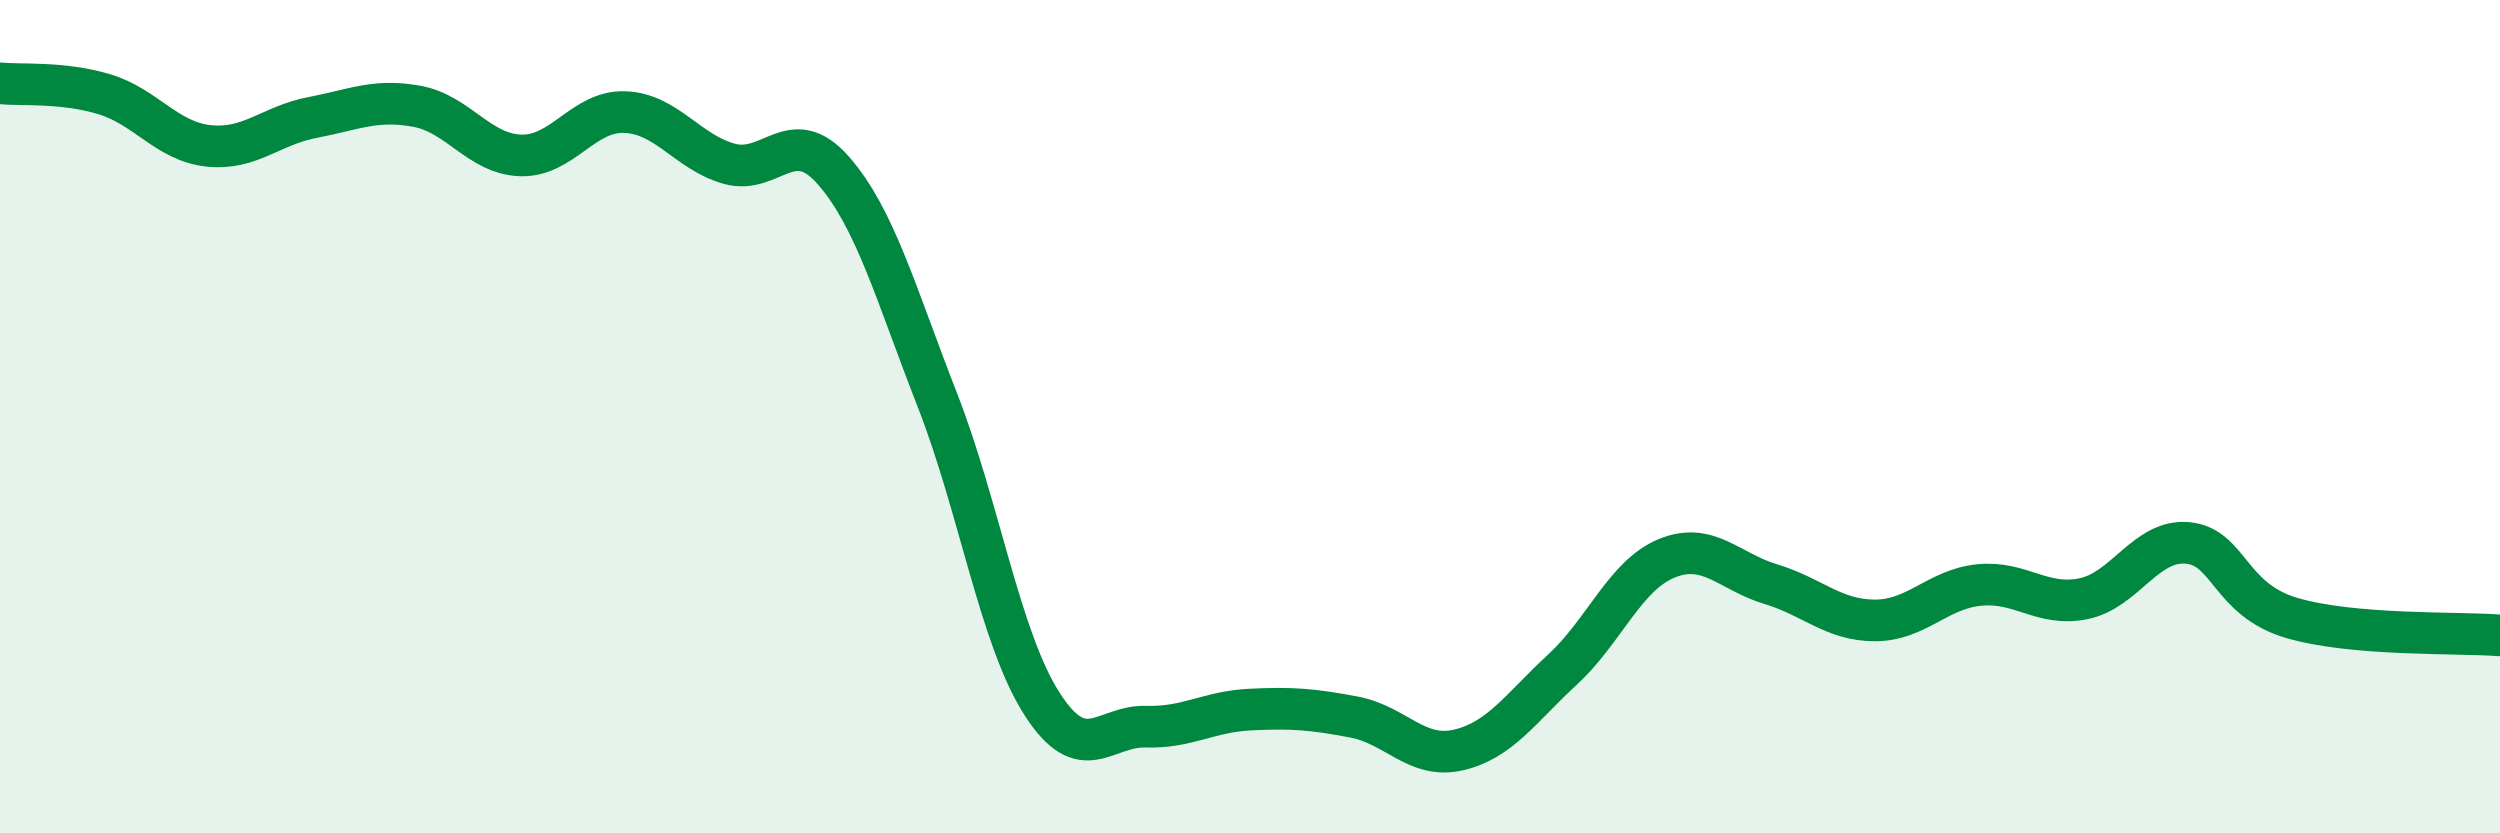 
    <svg width="60" height="20" viewBox="0 0 60 20" xmlns="http://www.w3.org/2000/svg">
      <path
        d="M 0,2 C 0.5,2.05 1.5,1.96 2.5,2.26 C 3.5,2.56 4,3.39 5,3.5 C 6,3.61 6.5,3.01 7.5,2.82 C 8.5,2.63 9,2.37 10,2.55 C 11,2.73 11.5,3.7 12.5,3.73 C 13.5,3.76 14,2.65 15,2.69 C 16,2.73 16.5,3.65 17.5,3.93 C 18.5,4.21 19,2.95 20,4.09 C 21,5.23 21.5,7.05 22.5,9.61 C 23.5,12.17 24,15.31 25,16.88 C 26,18.45 26.5,17.41 27.5,17.44 C 28.5,17.47 29,17.08 30,17.03 C 31,16.98 31.5,17.02 32.5,17.21 C 33.5,17.4 34,18.23 35,18 C 36,17.77 36.5,16.99 37.5,16.07 C 38.5,15.15 39,13.81 40,13.4 C 41,12.99 41.5,13.72 42.5,14.02 C 43.5,14.32 44,14.89 45,14.89 C 46,14.89 46.5,14.14 47.5,14.04 C 48.5,13.94 49,14.57 50,14.37 C 51,14.17 51.5,12.94 52.5,13.03 C 53.5,13.12 53.5,14.39 55,14.83 C 56.5,15.27 59,15.17 60,15.25L60 20L0 20Z"
        fill="#008740"
        opacity="0.1"
        stroke-linecap="round"
        stroke-linejoin="round"
      />
      <path
        d="M 0,2 C 0.5,2.05 1.5,1.96 2.5,2.26 C 3.5,2.56 4,3.39 5,3.5 C 6,3.61 6.5,3.01 7.5,2.82 C 8.5,2.63 9,2.37 10,2.55 C 11,2.73 11.5,3.7 12.5,3.73 C 13.5,3.76 14,2.65 15,2.69 C 16,2.73 16.5,3.65 17.5,3.93 C 18.5,4.21 19,2.95 20,4.09 C 21,5.23 21.5,7.05 22.5,9.61 C 23.5,12.17 24,15.31 25,16.88 C 26,18.45 26.5,17.41 27.5,17.44 C 28.5,17.47 29,17.08 30,17.03 C 31,16.98 31.5,17.02 32.5,17.21 C 33.5,17.4 34,18.23 35,18 C 36,17.77 36.5,16.99 37.5,16.07 C 38.5,15.15 39,13.81 40,13.4 C 41,12.99 41.5,13.72 42.5,14.02 C 43.5,14.32 44,14.89 45,14.89 C 46,14.89 46.5,14.14 47.5,14.04 C 48.5,13.94 49,14.57 50,14.37 C 51,14.17 51.5,12.94 52.5,13.03 C 53.5,13.12 53.5,14.39 55,14.83 C 56.5,15.27 59,15.17 60,15.25"
        stroke="#008740"
        stroke-width="1"
        fill="none"
        stroke-linecap="round"
        stroke-linejoin="round"
      />
    </svg>
  